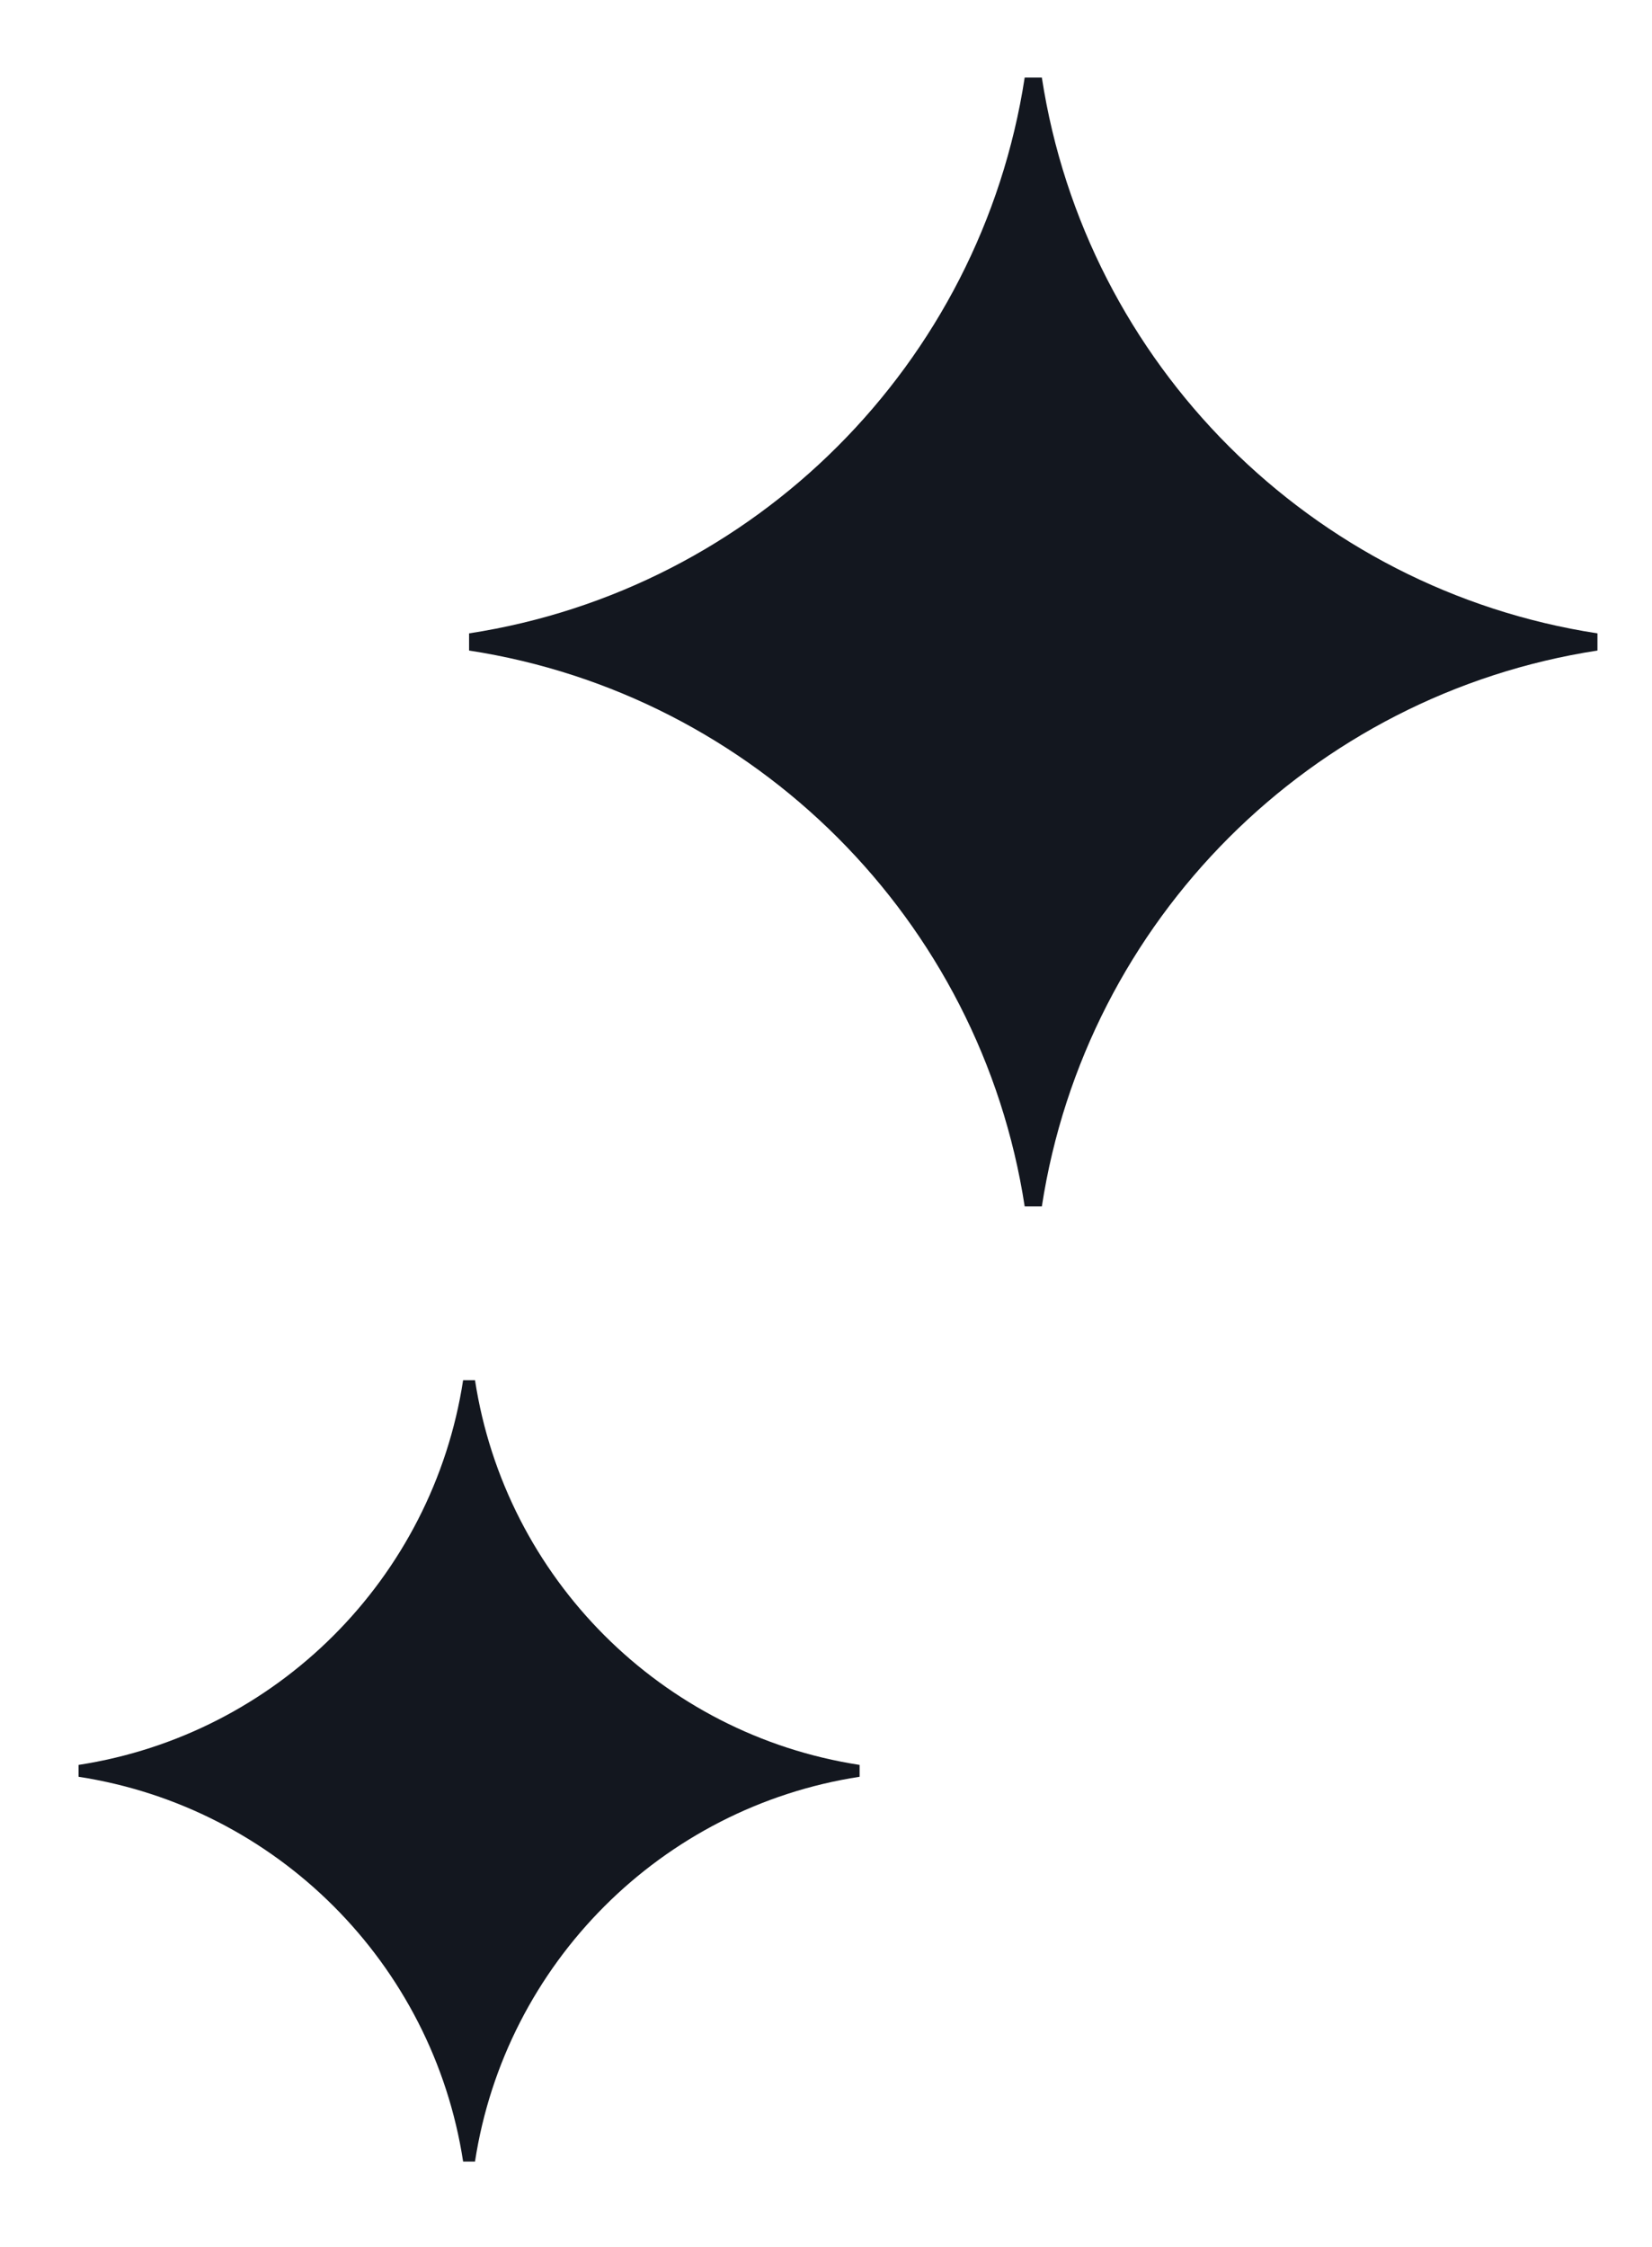 <?xml version="1.0" encoding="utf-8"?>
<!-- Generator: Adobe Illustrator 16.0.0, SVG Export Plug-In . SVG Version: 6.00 Build 0)  -->
<!DOCTYPE svg PUBLIC "-//W3C//DTD SVG 1.1//EN" "http://www.w3.org/Graphics/SVG/1.1/DTD/svg11.dtd">
<svg version="1.1" id="Layer_1" xmlns="http://www.w3.org/2000/svg" xmlns:xlink="http://www.w3.org/1999/xlink" x="0px" y="0px"
	 width="78.572px" height="106.832px" viewBox="0 0 78.572 106.832" enable-background="new 0 0 78.572 106.832"
	 xml:space="preserve">
<path fill="#13171F" d="M75.978,30.928v-0.816C62.371,28.021,51.644,17.294,49.552,3.688h-0.816
	C46.644,17.294,35.917,28.021,22.31,30.112v0.816c13.607,2.092,24.334,12.819,26.426,26.427h0.816
	C51.644,43.747,62.37,33.021,75.978,30.928"/>
<path fill="#13171F" d="M40.884,84.471v-0.564c-9.419-1.448-16.844-8.873-18.292-18.291h-0.565
	c-1.448,9.418-8.873,16.843-18.291,18.291v0.564c9.419,1.448,16.843,8.873,18.291,18.292h0.565
	C24.04,93.344,31.465,85.919,40.884,84.471"/>
</svg>
